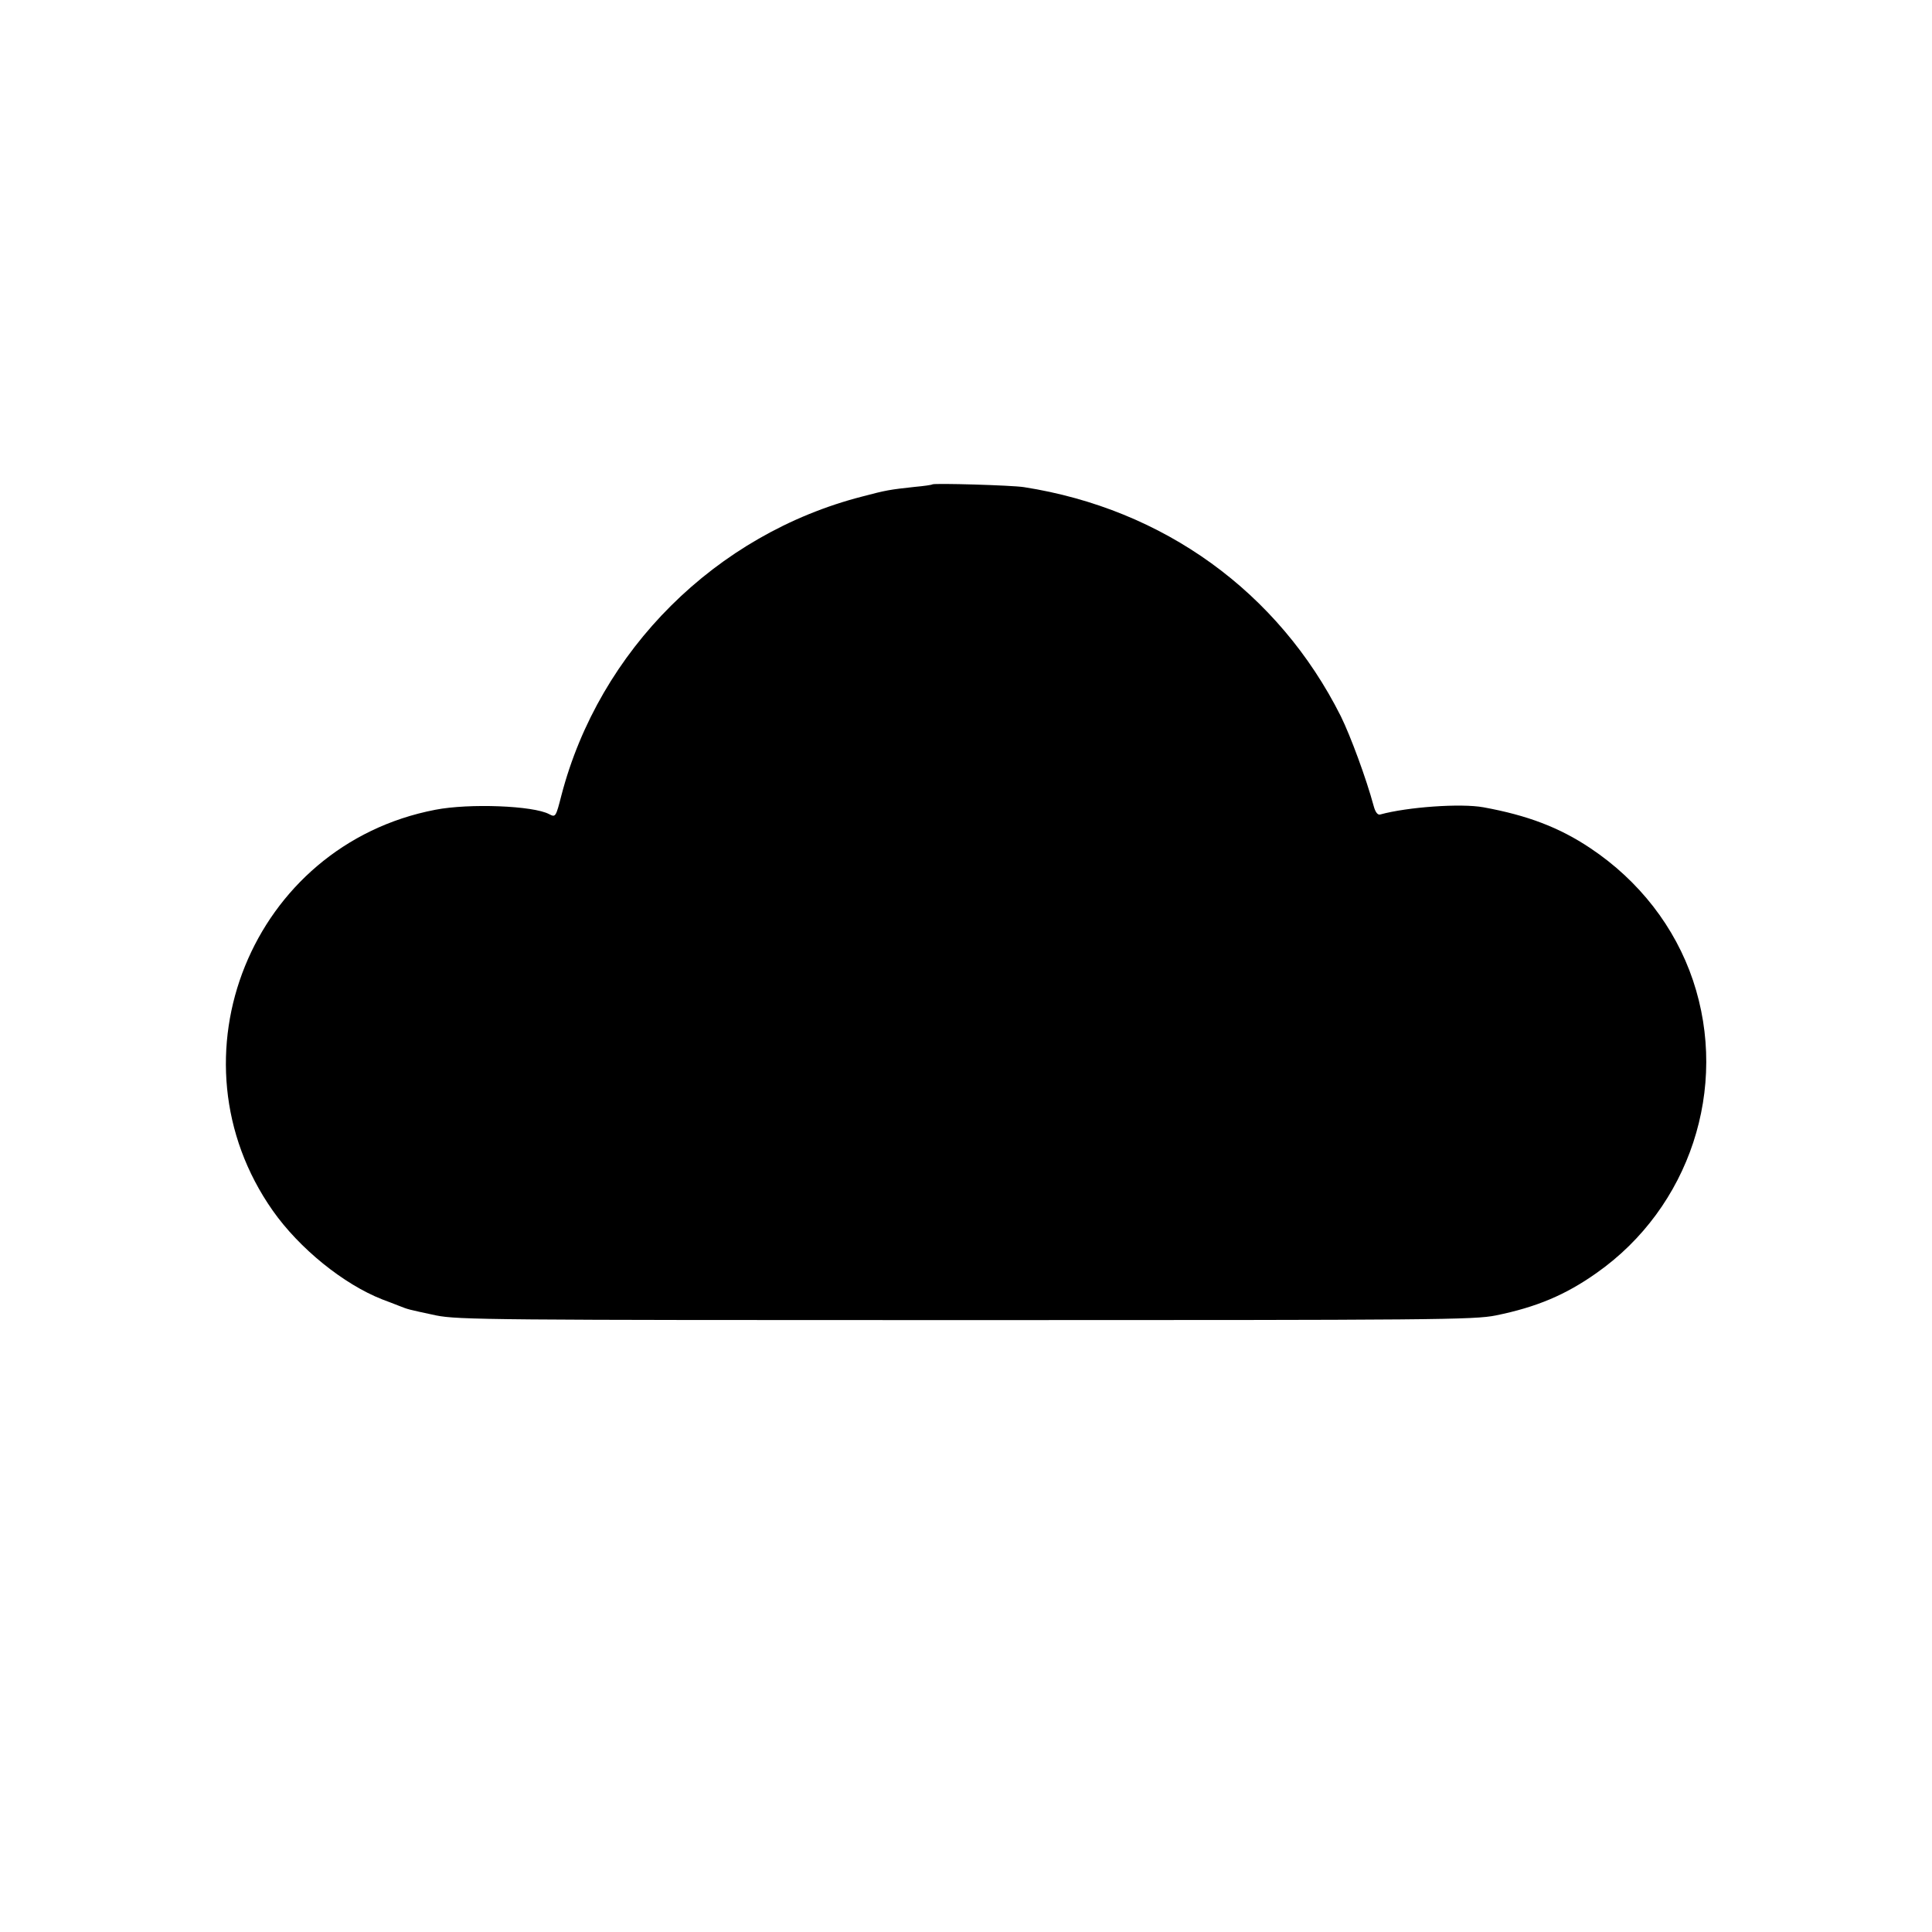 <?xml version="1.0" standalone="no"?>
<!DOCTYPE svg PUBLIC "-//W3C//DTD SVG 20010904//EN"
 "http://www.w3.org/TR/2001/REC-SVG-20010904/DTD/svg10.dtd">
<svg version="1.0" xmlns="http://www.w3.org/2000/svg"
 width="700pt" height="700pt" viewBox="0 0 700 700"
 preserveAspectRatio="xMidYMid meet">
<g transform="translate(0,700) scale(0.1,-0.1)"
fill="#000000" stroke="none">
<path d="M3378 5245 c-2 -2 -30 -6 -63 -9 -92 -10 -104 -12 -191 -35 -530
-136 -953 -557 -1090 -1083 -20 -78 -21 -80 -44 -68 -57 31 -290 40 -413 16
-665 -128 -977 -899 -589 -1452 97 -138 257 -267 397 -322 17 -6 44 -17 60
-23 36 -14 28 -12 135 -35 80 -16 203 -17 1920 -17 1703 0 1841 1 1920 17 147
30 252 74 365 154 337 237 480 670 349 1060 -65 193 -195 361 -372 479 -112
75 -228 119 -387 148 -82 15 -276 1 -374 -26 -9 -3 -18 8 -24 31 -27 100 -84
254 -119 325 -226 450 -642 751 -1148 830 -44 7 -326 15 -332 10z"/>
</g>
</svg>
